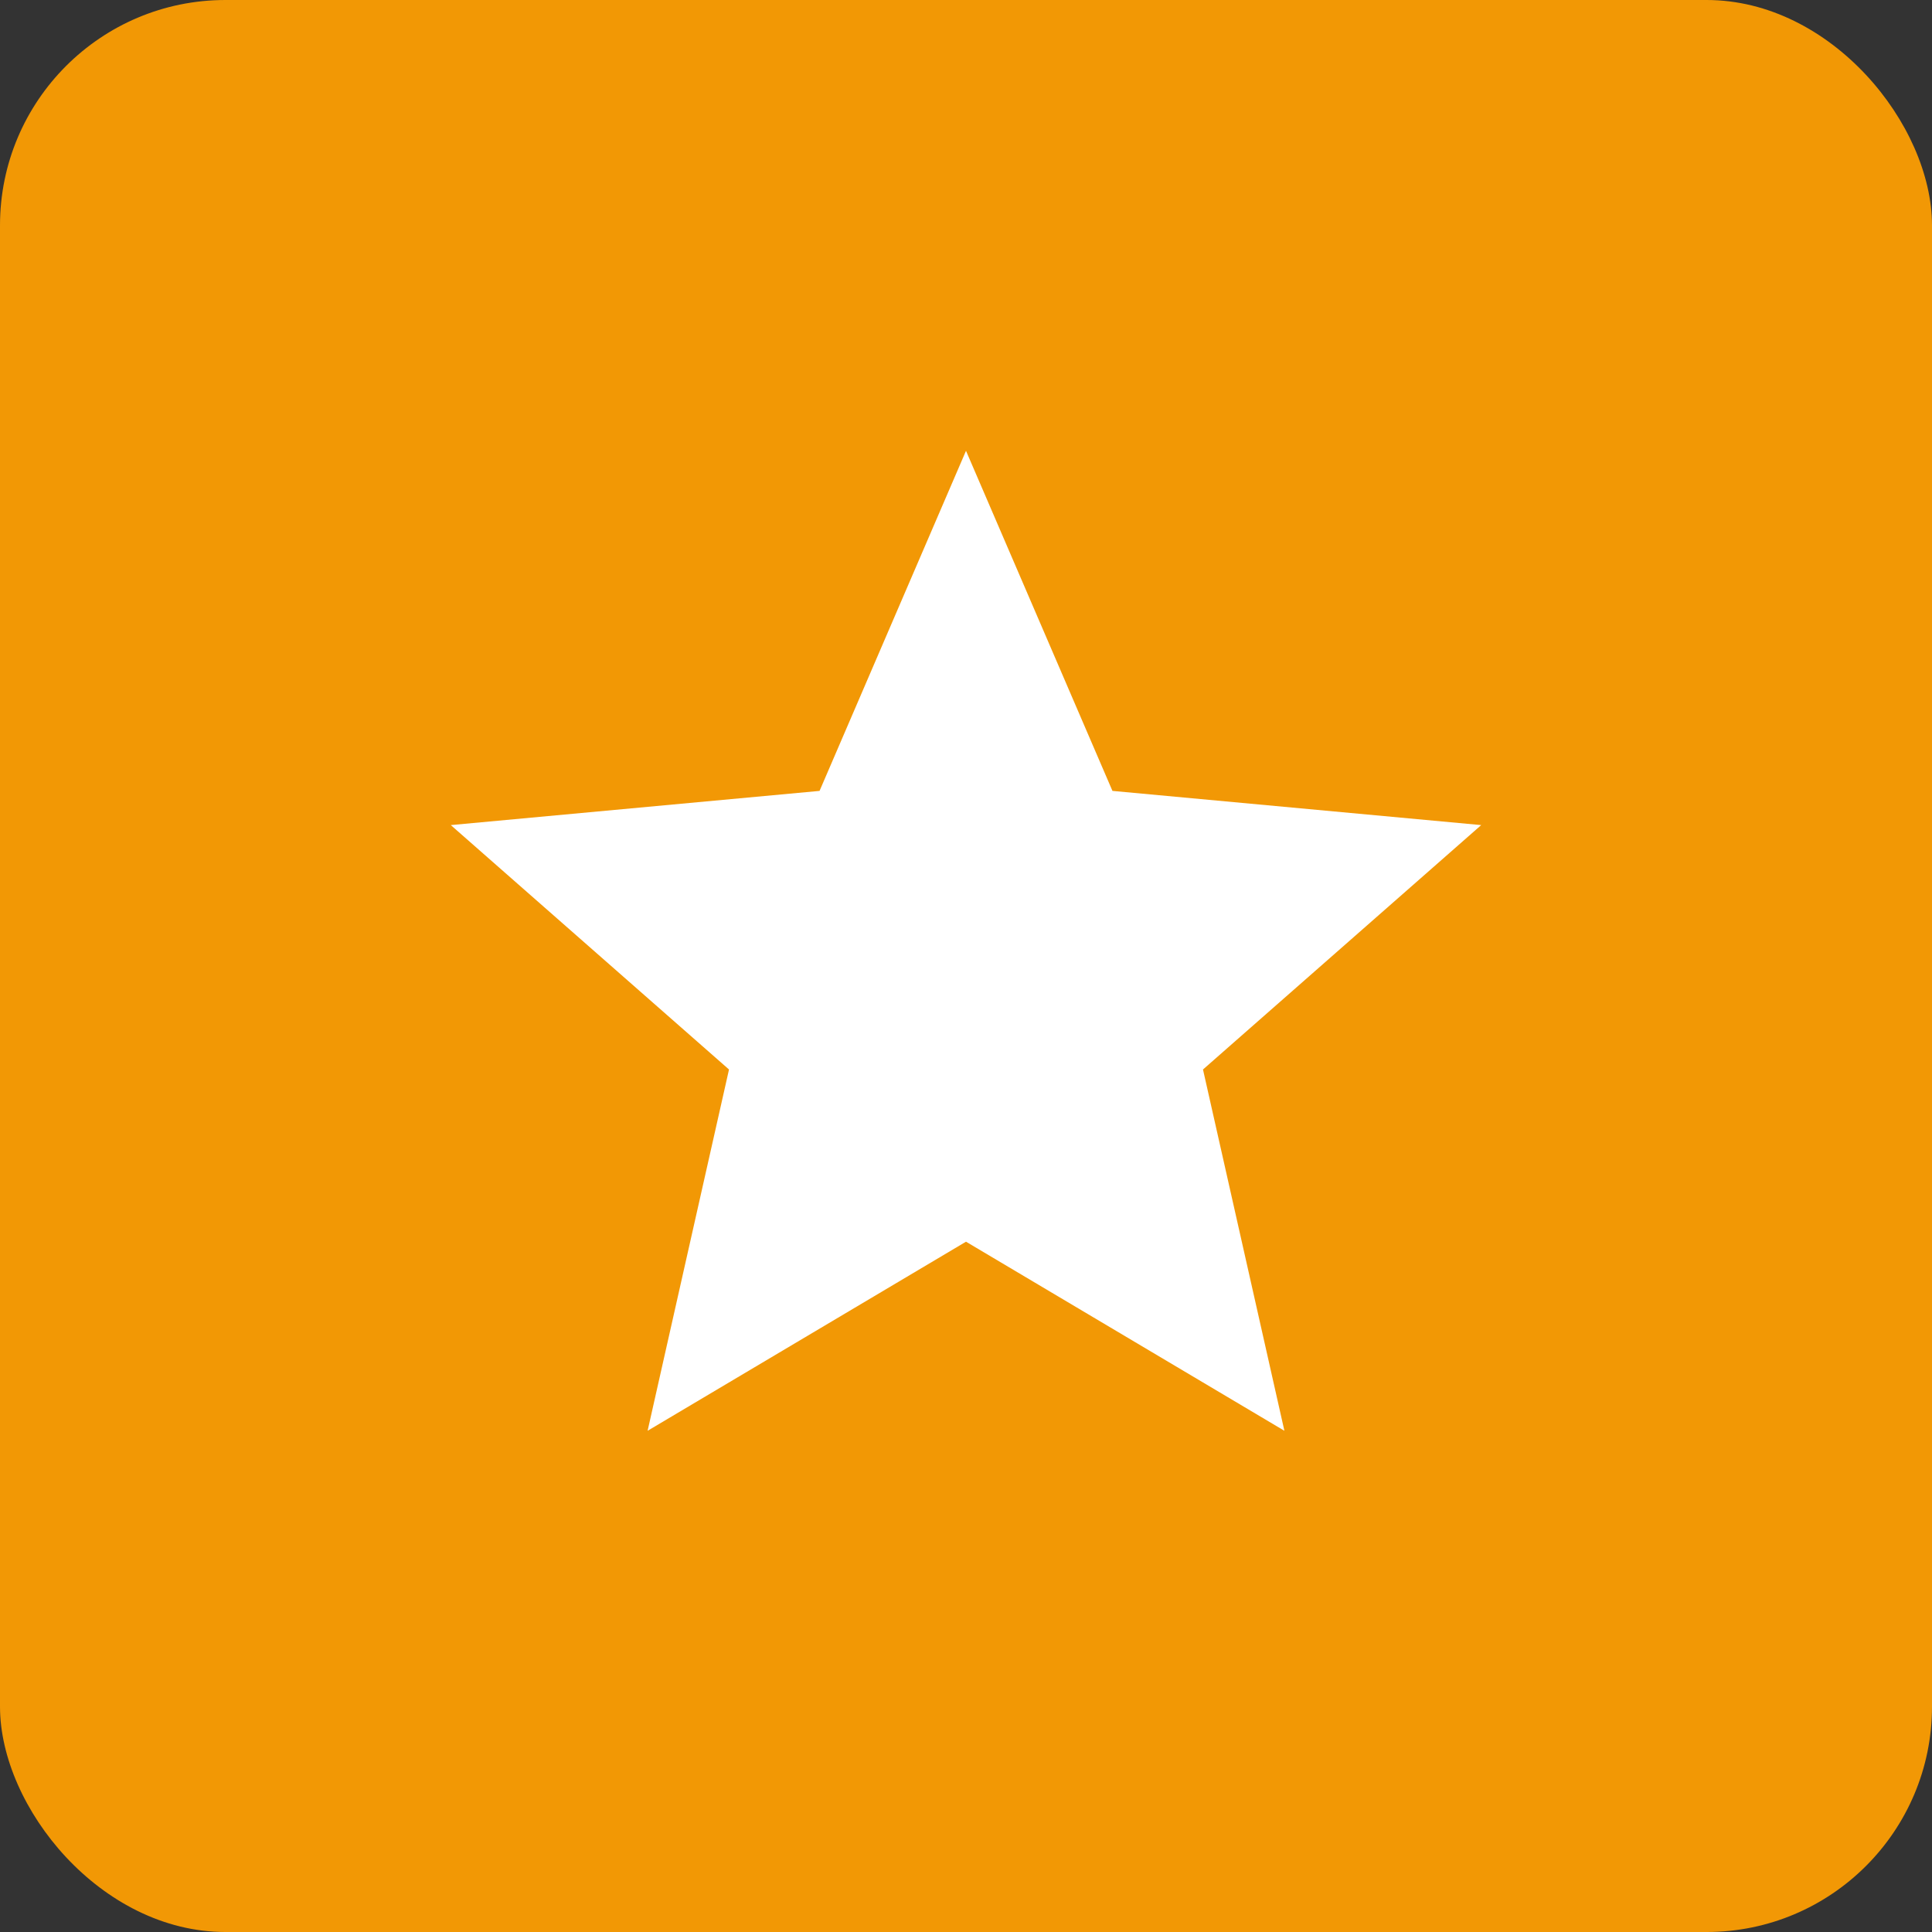 <?xml version="1.0" encoding="UTF-8"?>
<svg width="30px" height="30px" viewBox="0 0 30 30" version="1.1" xmlns="http://www.w3.org/2000/svg" xmlns:xlink="http://www.w3.org/1999/xlink">
    <rect x="0" y="0" width="30" height="30" fill="#333333" stroke="none"/>
    <!-- Generator: Sketch 47 (45396) - http://www.bohemiancoding.com/sketch -->
    <title>Badge Tipp Rad</title>
    <desc>Created with Sketch.</desc>
    <defs></defs>
    <g id="Symbols" stroke="none" stroke-width="1" fill="none" fill-rule="evenodd">
        <g id="Badge-Tipp-Rad">
            <g id="tipp">
                <g id="SVG_Marker">
                    <rect id="Rectangle-8" fill="#F29805" x="0" y="0" width="30" height="30" rx="3.5"></rect>
                    <polygon id="tipp" fill="#FFFFFF" points="15 7 17.274 12.281 23 12.812 18.68 16.607 19.944 22.217 15 19.281 10.056 22.217 11.32 16.607 7 12.812 12.726 12.281"></polygon>
                </g>
            </g>
        </g>
    </g>
</svg>